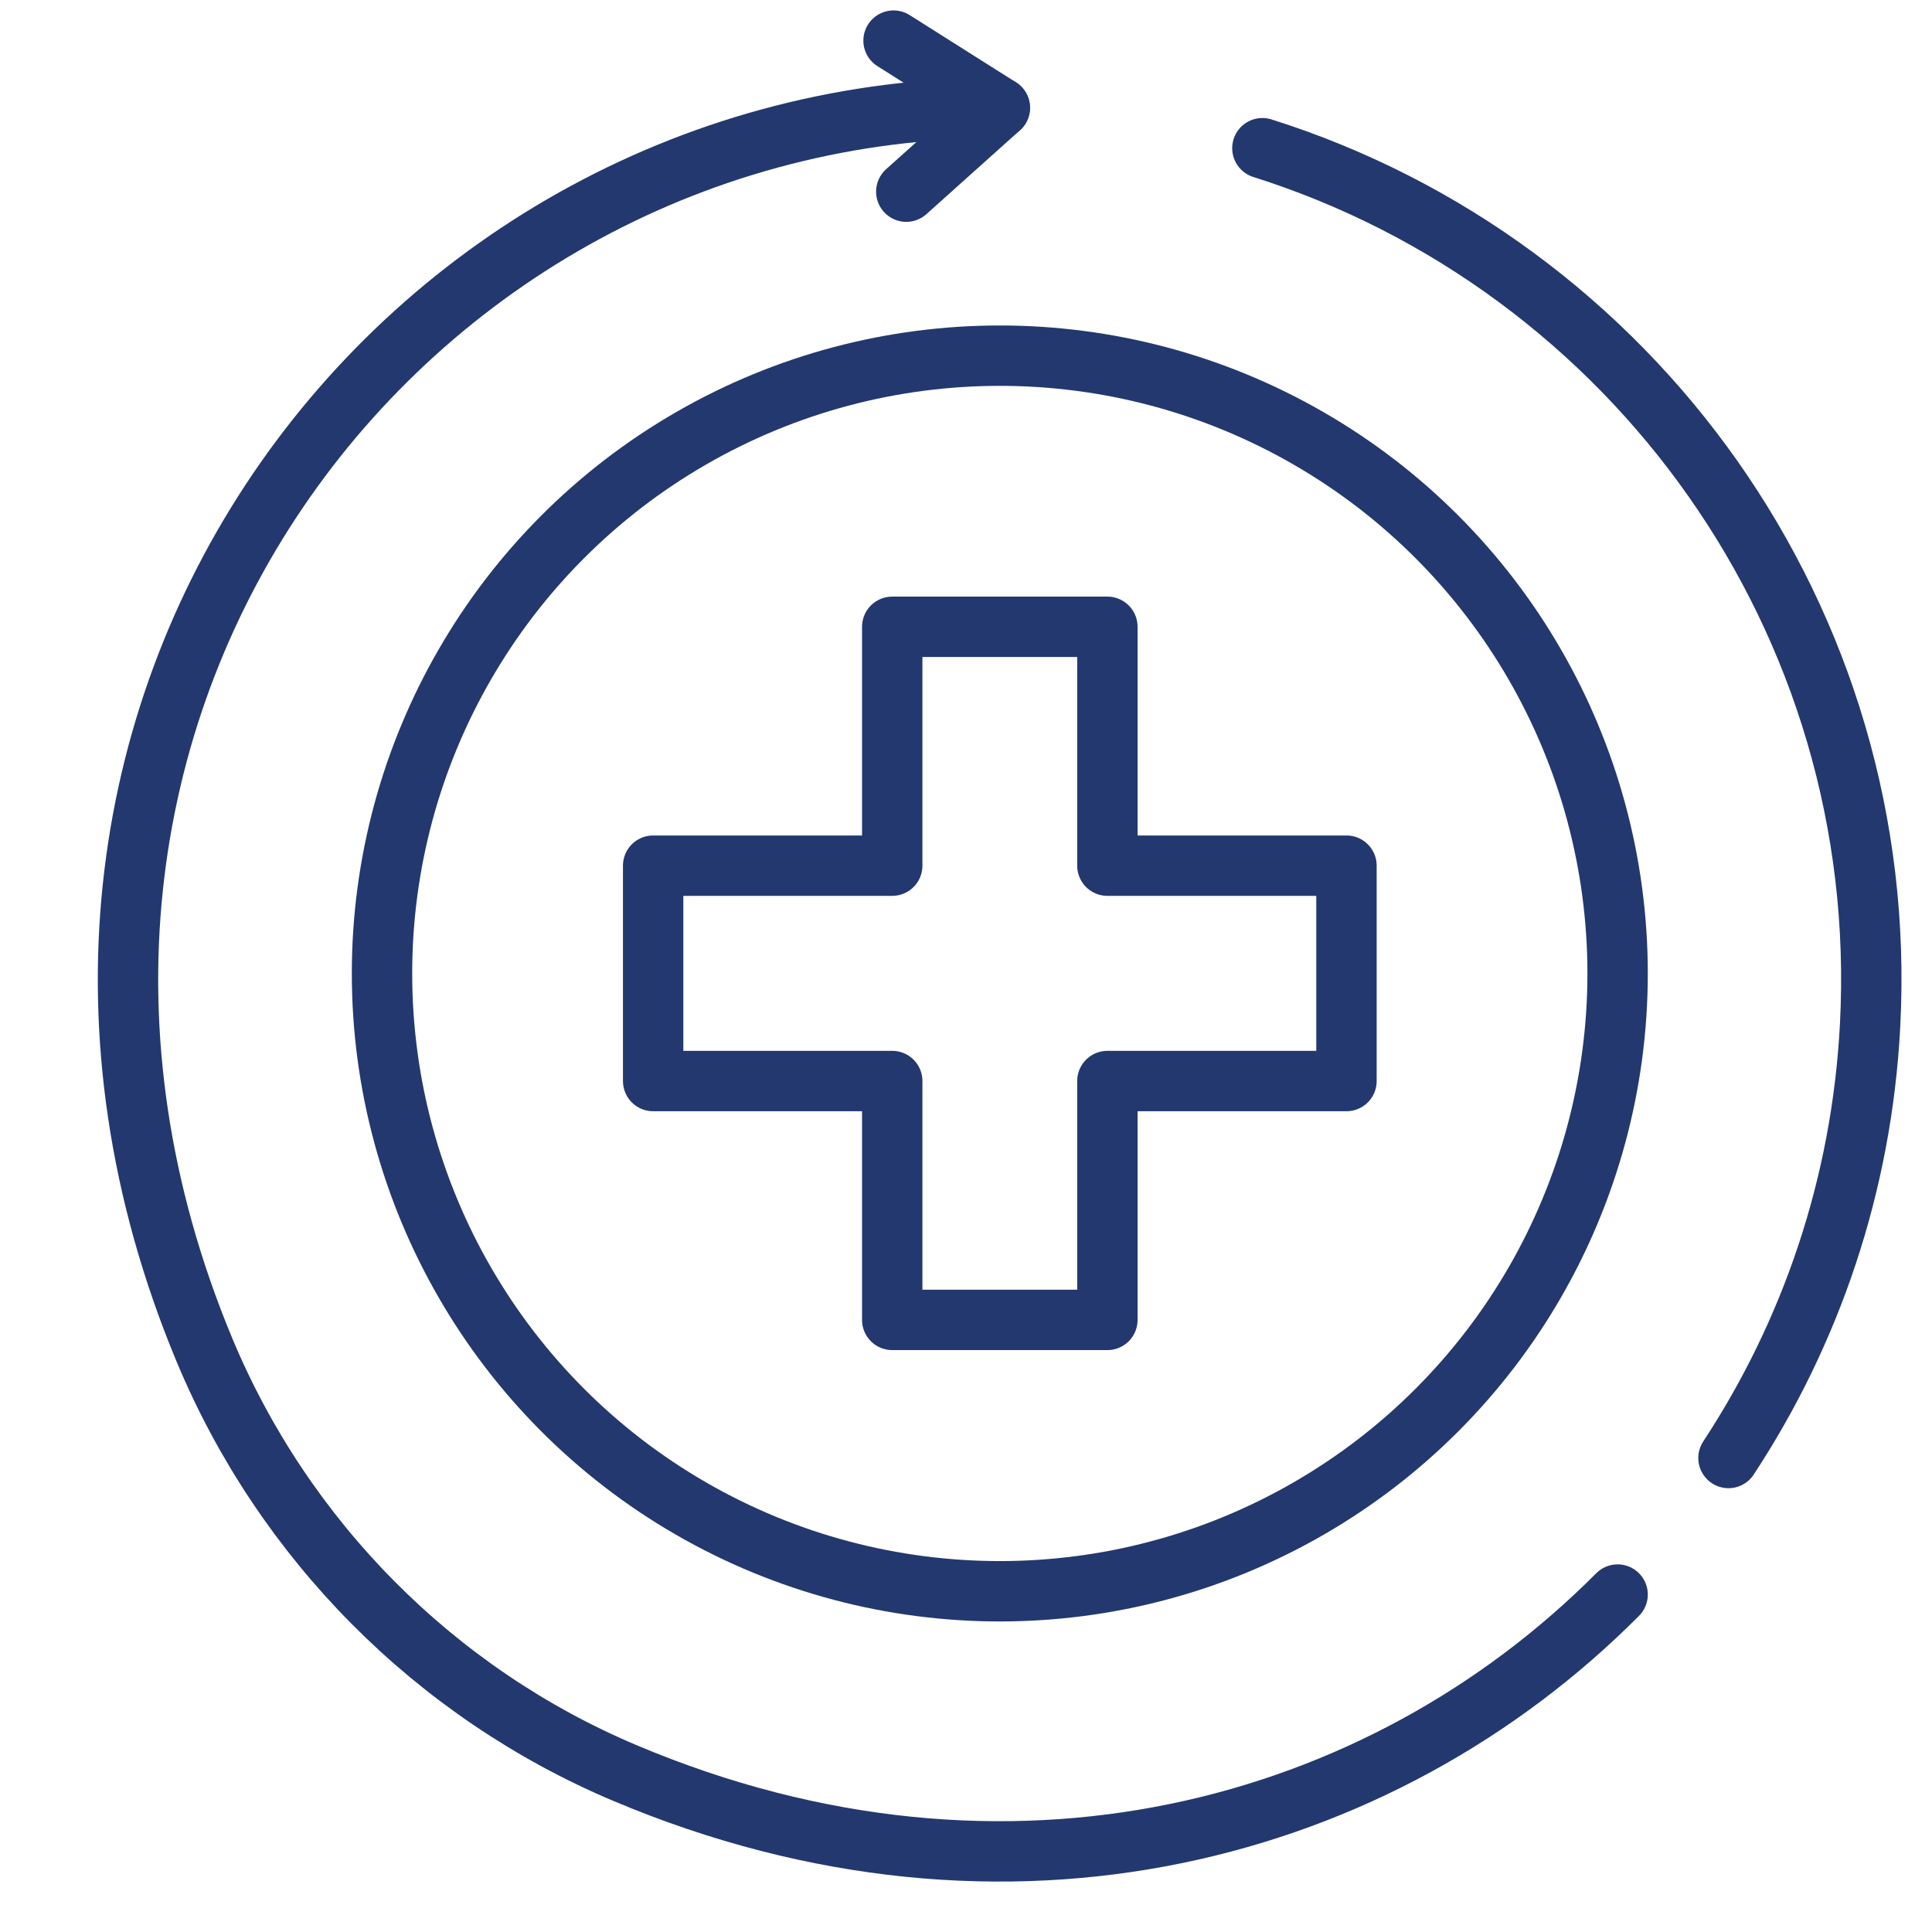 <?xml version="1.0" encoding="UTF-8"?><svg id="Layer_1" xmlns="http://www.w3.org/2000/svg" viewBox="0 0 88 88"><defs><style>.cls-1{stroke:#23386f;stroke-linecap:round;stroke-linejoin:round;stroke-width:2.75px;}.cls-1,.cls-2{fill:none;}.cls-2{stroke-width:0px;}</style></defs><rect class="cls-2" x="-5.1" y="-5.1" width="98.2" height="98.2"/><path class="cls-1" d="M73.68,72.63c-10.78,10.83-27.78,15.48-45.19,8.14-8.67-3.65-15.58-10.63-19.19-19.31C-2.71,32.57,18.18,4.91,45.54,4.91"/><path class="cls-1" d="M57.5,6.75c16.85,5.32,28.65,21.5,27.68,39.96-.38,7.29-2.71,14.01-6.45,19.7"/><polyline class="cls-1" points="41.28 8.73 45.54 4.91 40.7 1.85"/><polygon class="cls-1" points="61.33 39.43 50.44 39.43 50.44 28.55 40.64 28.55 40.64 39.43 29.75 39.43 29.75 49.24 40.64 49.24 40.64 60.12 50.44 60.12 50.44 49.24 61.33 49.24 61.33 39.43"/><circle class="cls-1" cx="45.54" cy="44.34" r="28.14"/></svg>